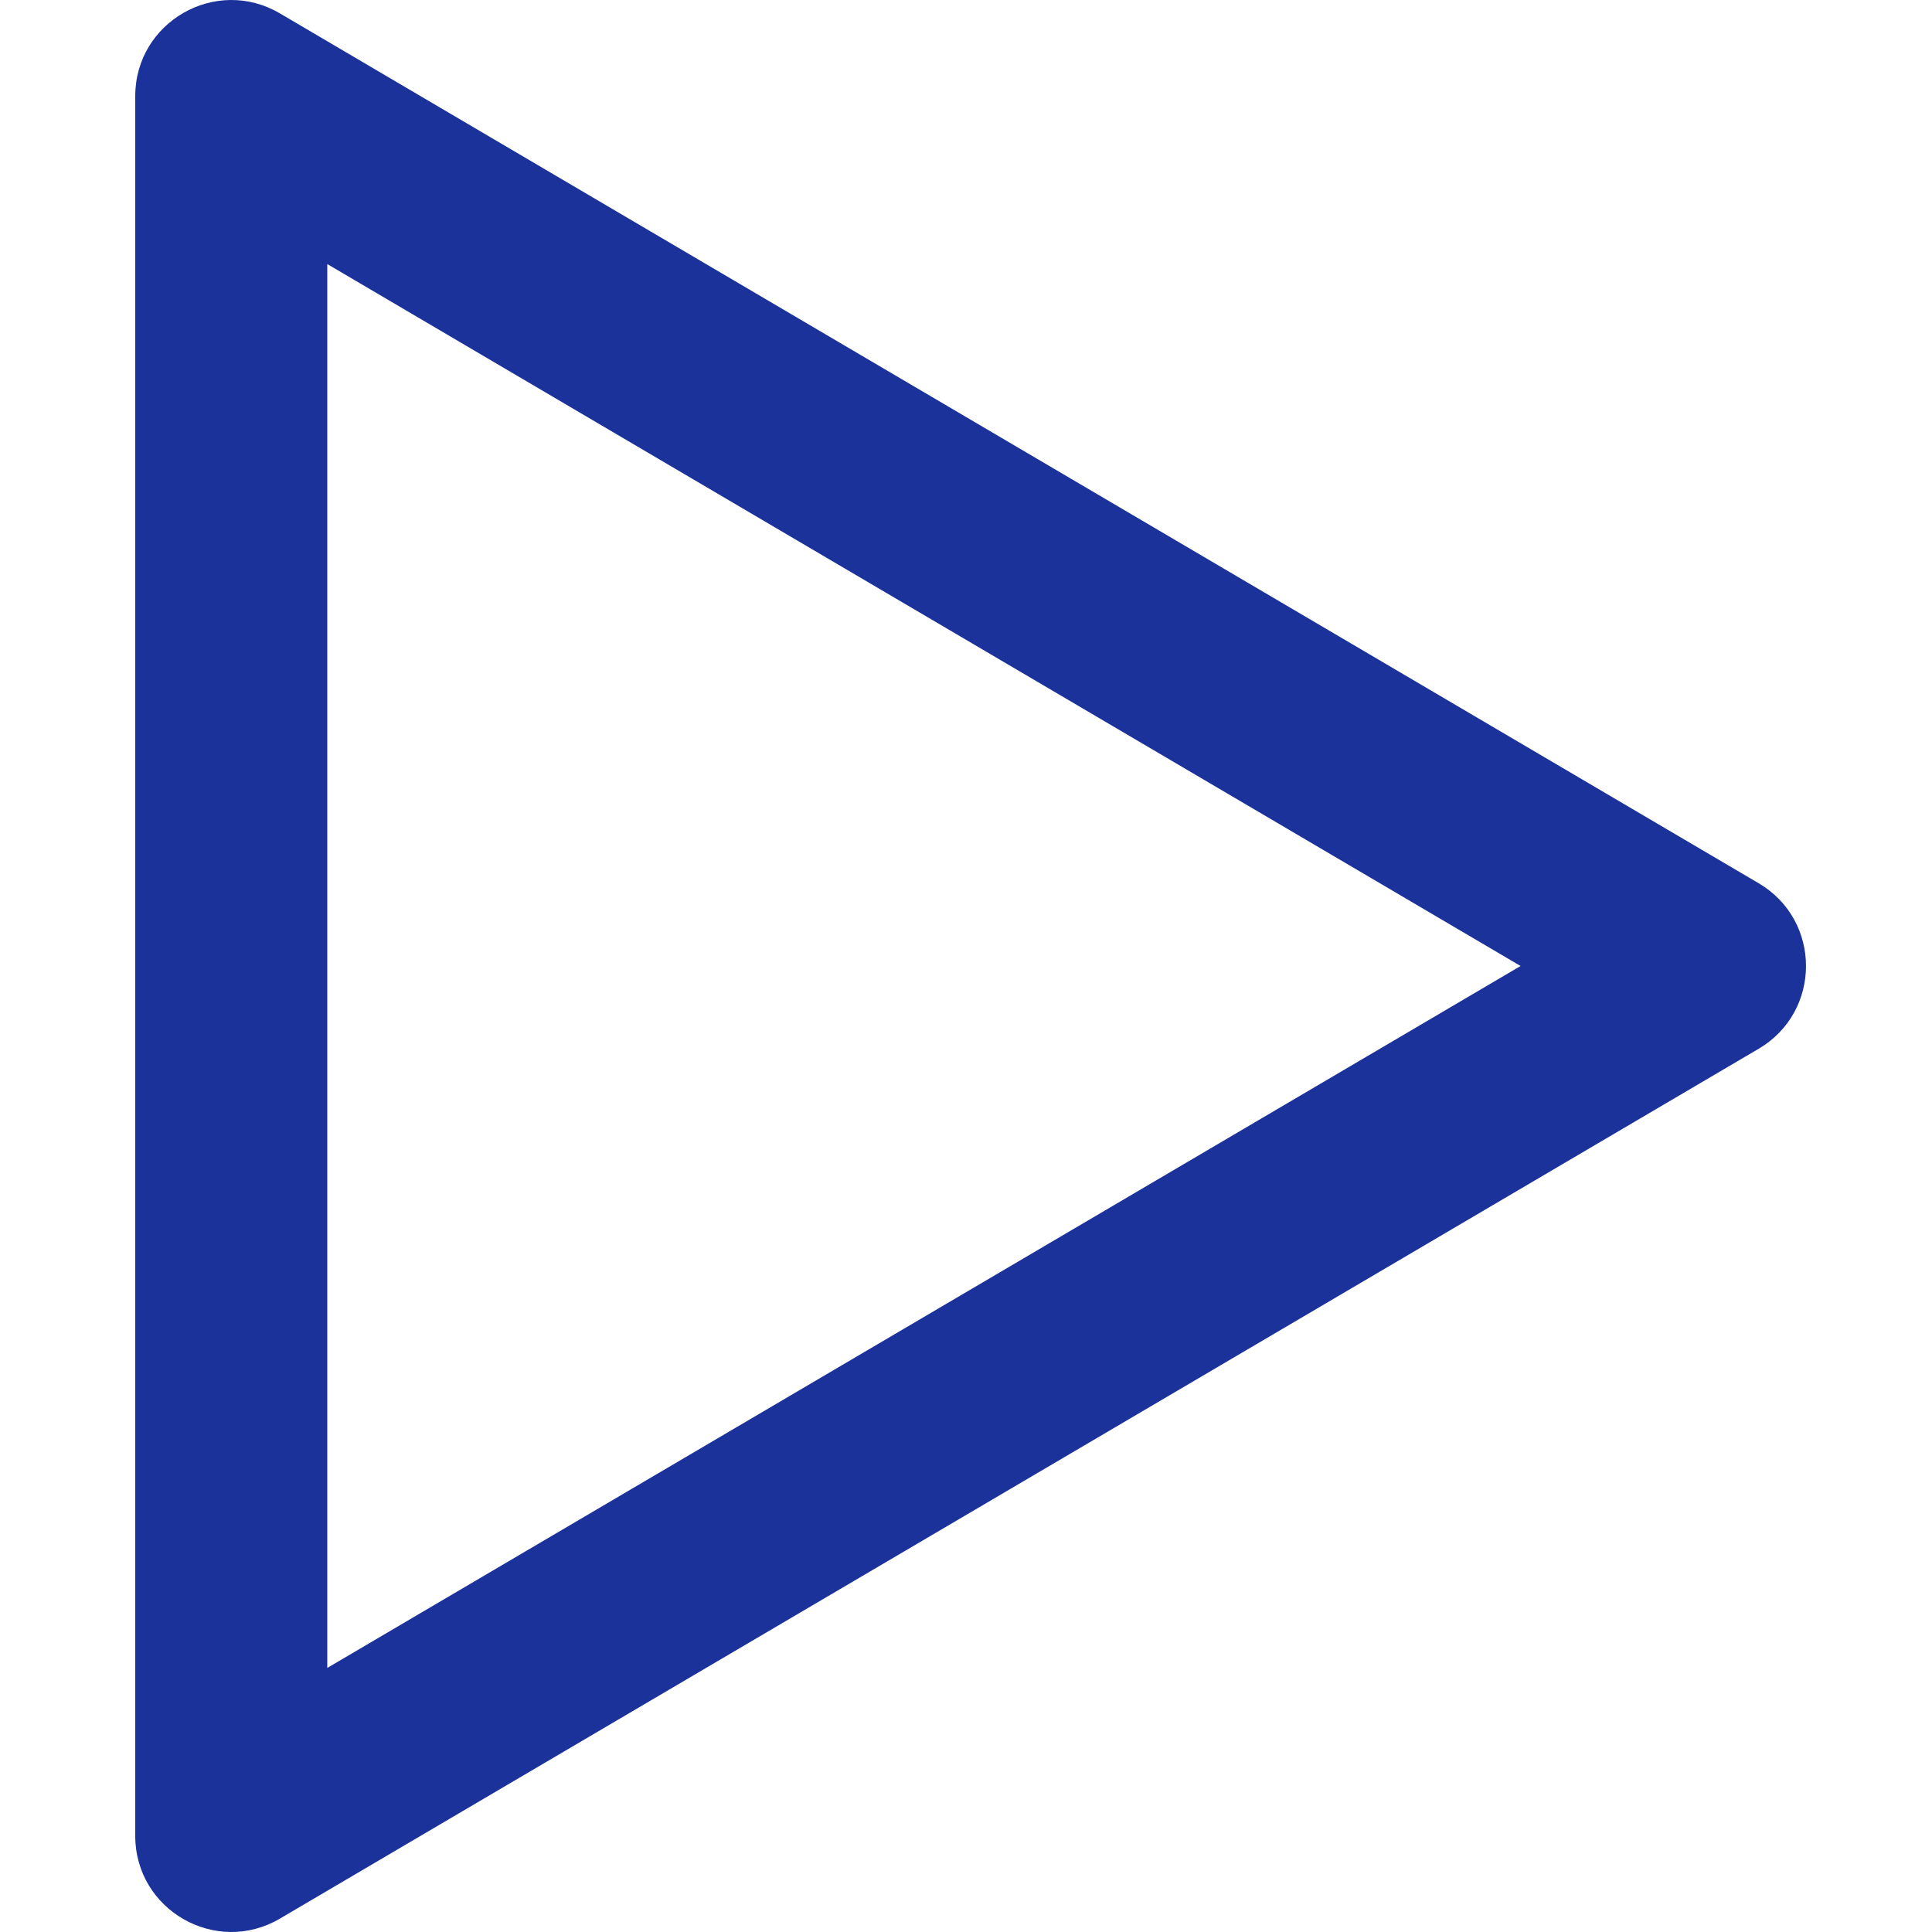 <svg width="100" height="100" xmlns="http://www.w3.org/2000/svg"><path fill="#1b329a" d="M7 4.978v90.044c0 3.844 4.177 6.233 7.49 4.284l76.538-45.022c3.267-1.922 3.267-6.646 0-8.568L14.49.694C11.177-1.256 7 1.134 7 4.978Zm9.94 8.69L78.705 50 16.94 86.332V13.667Z" fill-rule="nonzero"/></svg>